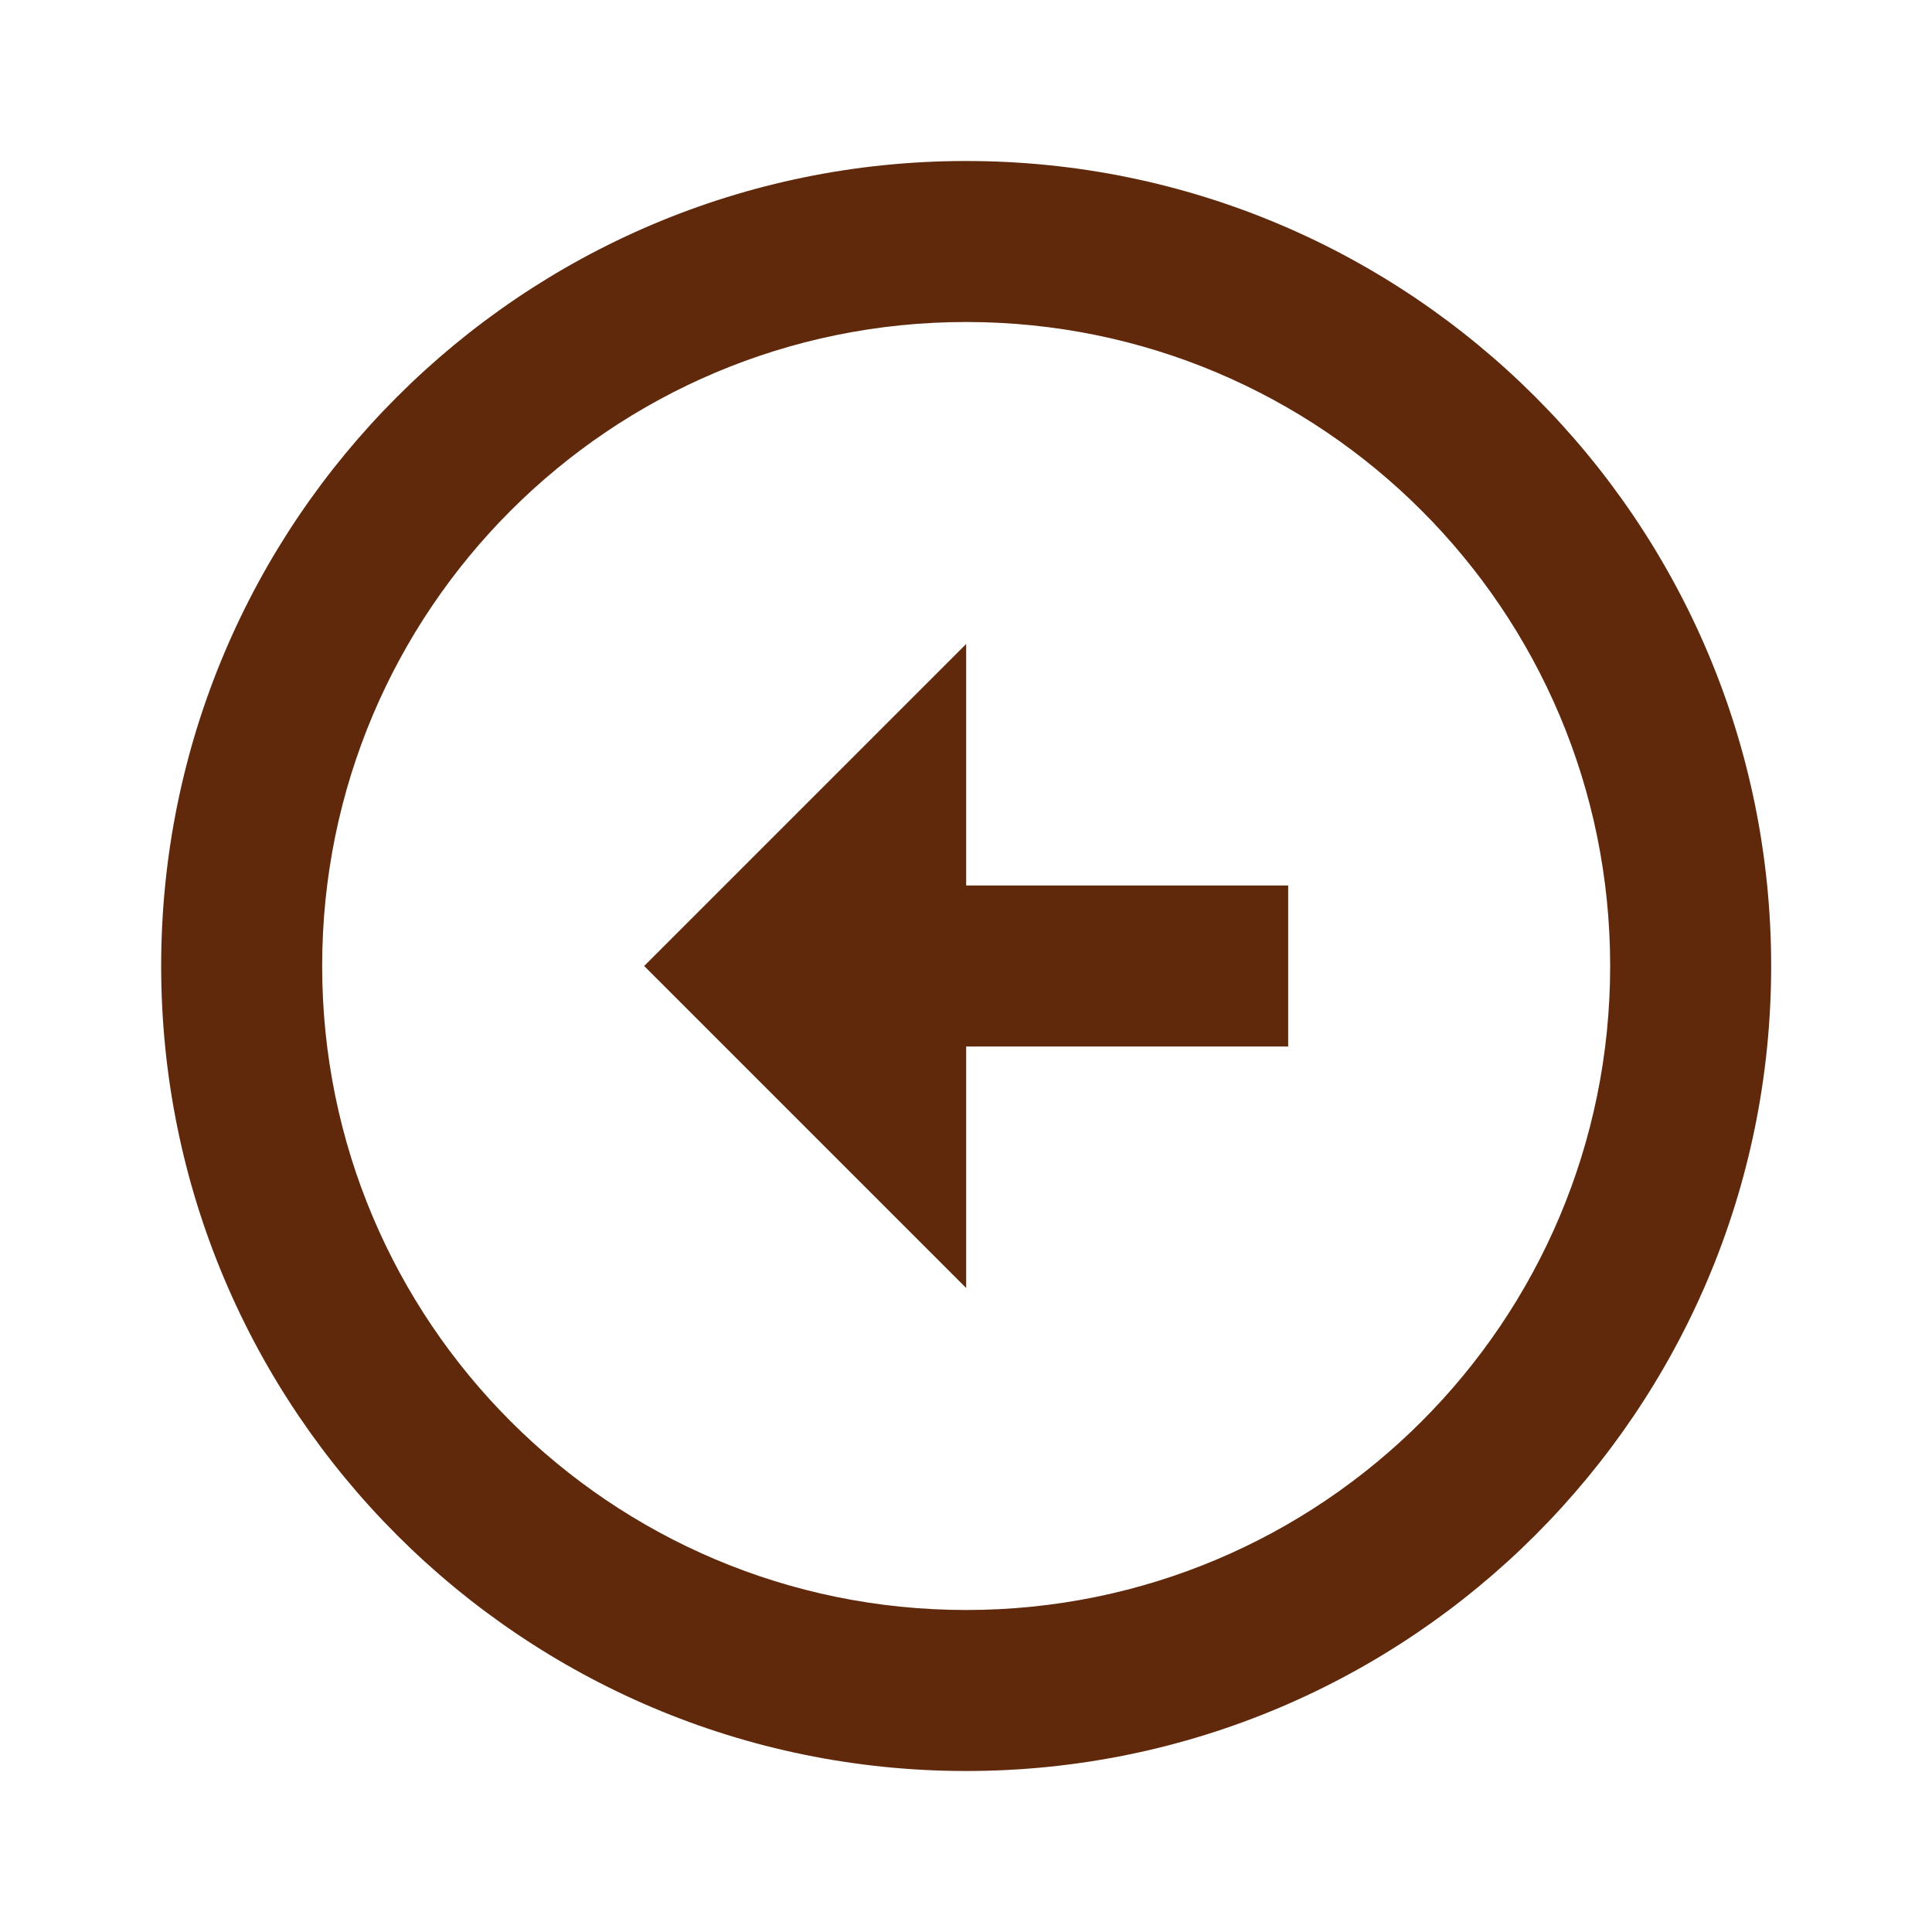 <svg width="24" height="24" viewBox="0 0 24 24" fill="none" xmlns="http://www.w3.org/2000/svg">
<path d="M12.002 2C17.522 2 22.002 6.48 22.002 12C22.002 17.52 17.522 22 12.002 22C6.482 22 2.002 17.52 2.002 12C2.002 6.48 6.482 2 12.002 2ZM12.002 20C16.422 20 20.002 16.42 20.002 12C20.002 7.58 16.422 4 12.002 4C7.582 4 4.002 7.58 4.002 12C4.002 16.42 7.582 20 12.002 20ZM12.002 11H16.002V13H12.002V16L8.002 12L12.002 8V11Z" fill="#60290C"/>
</svg>
